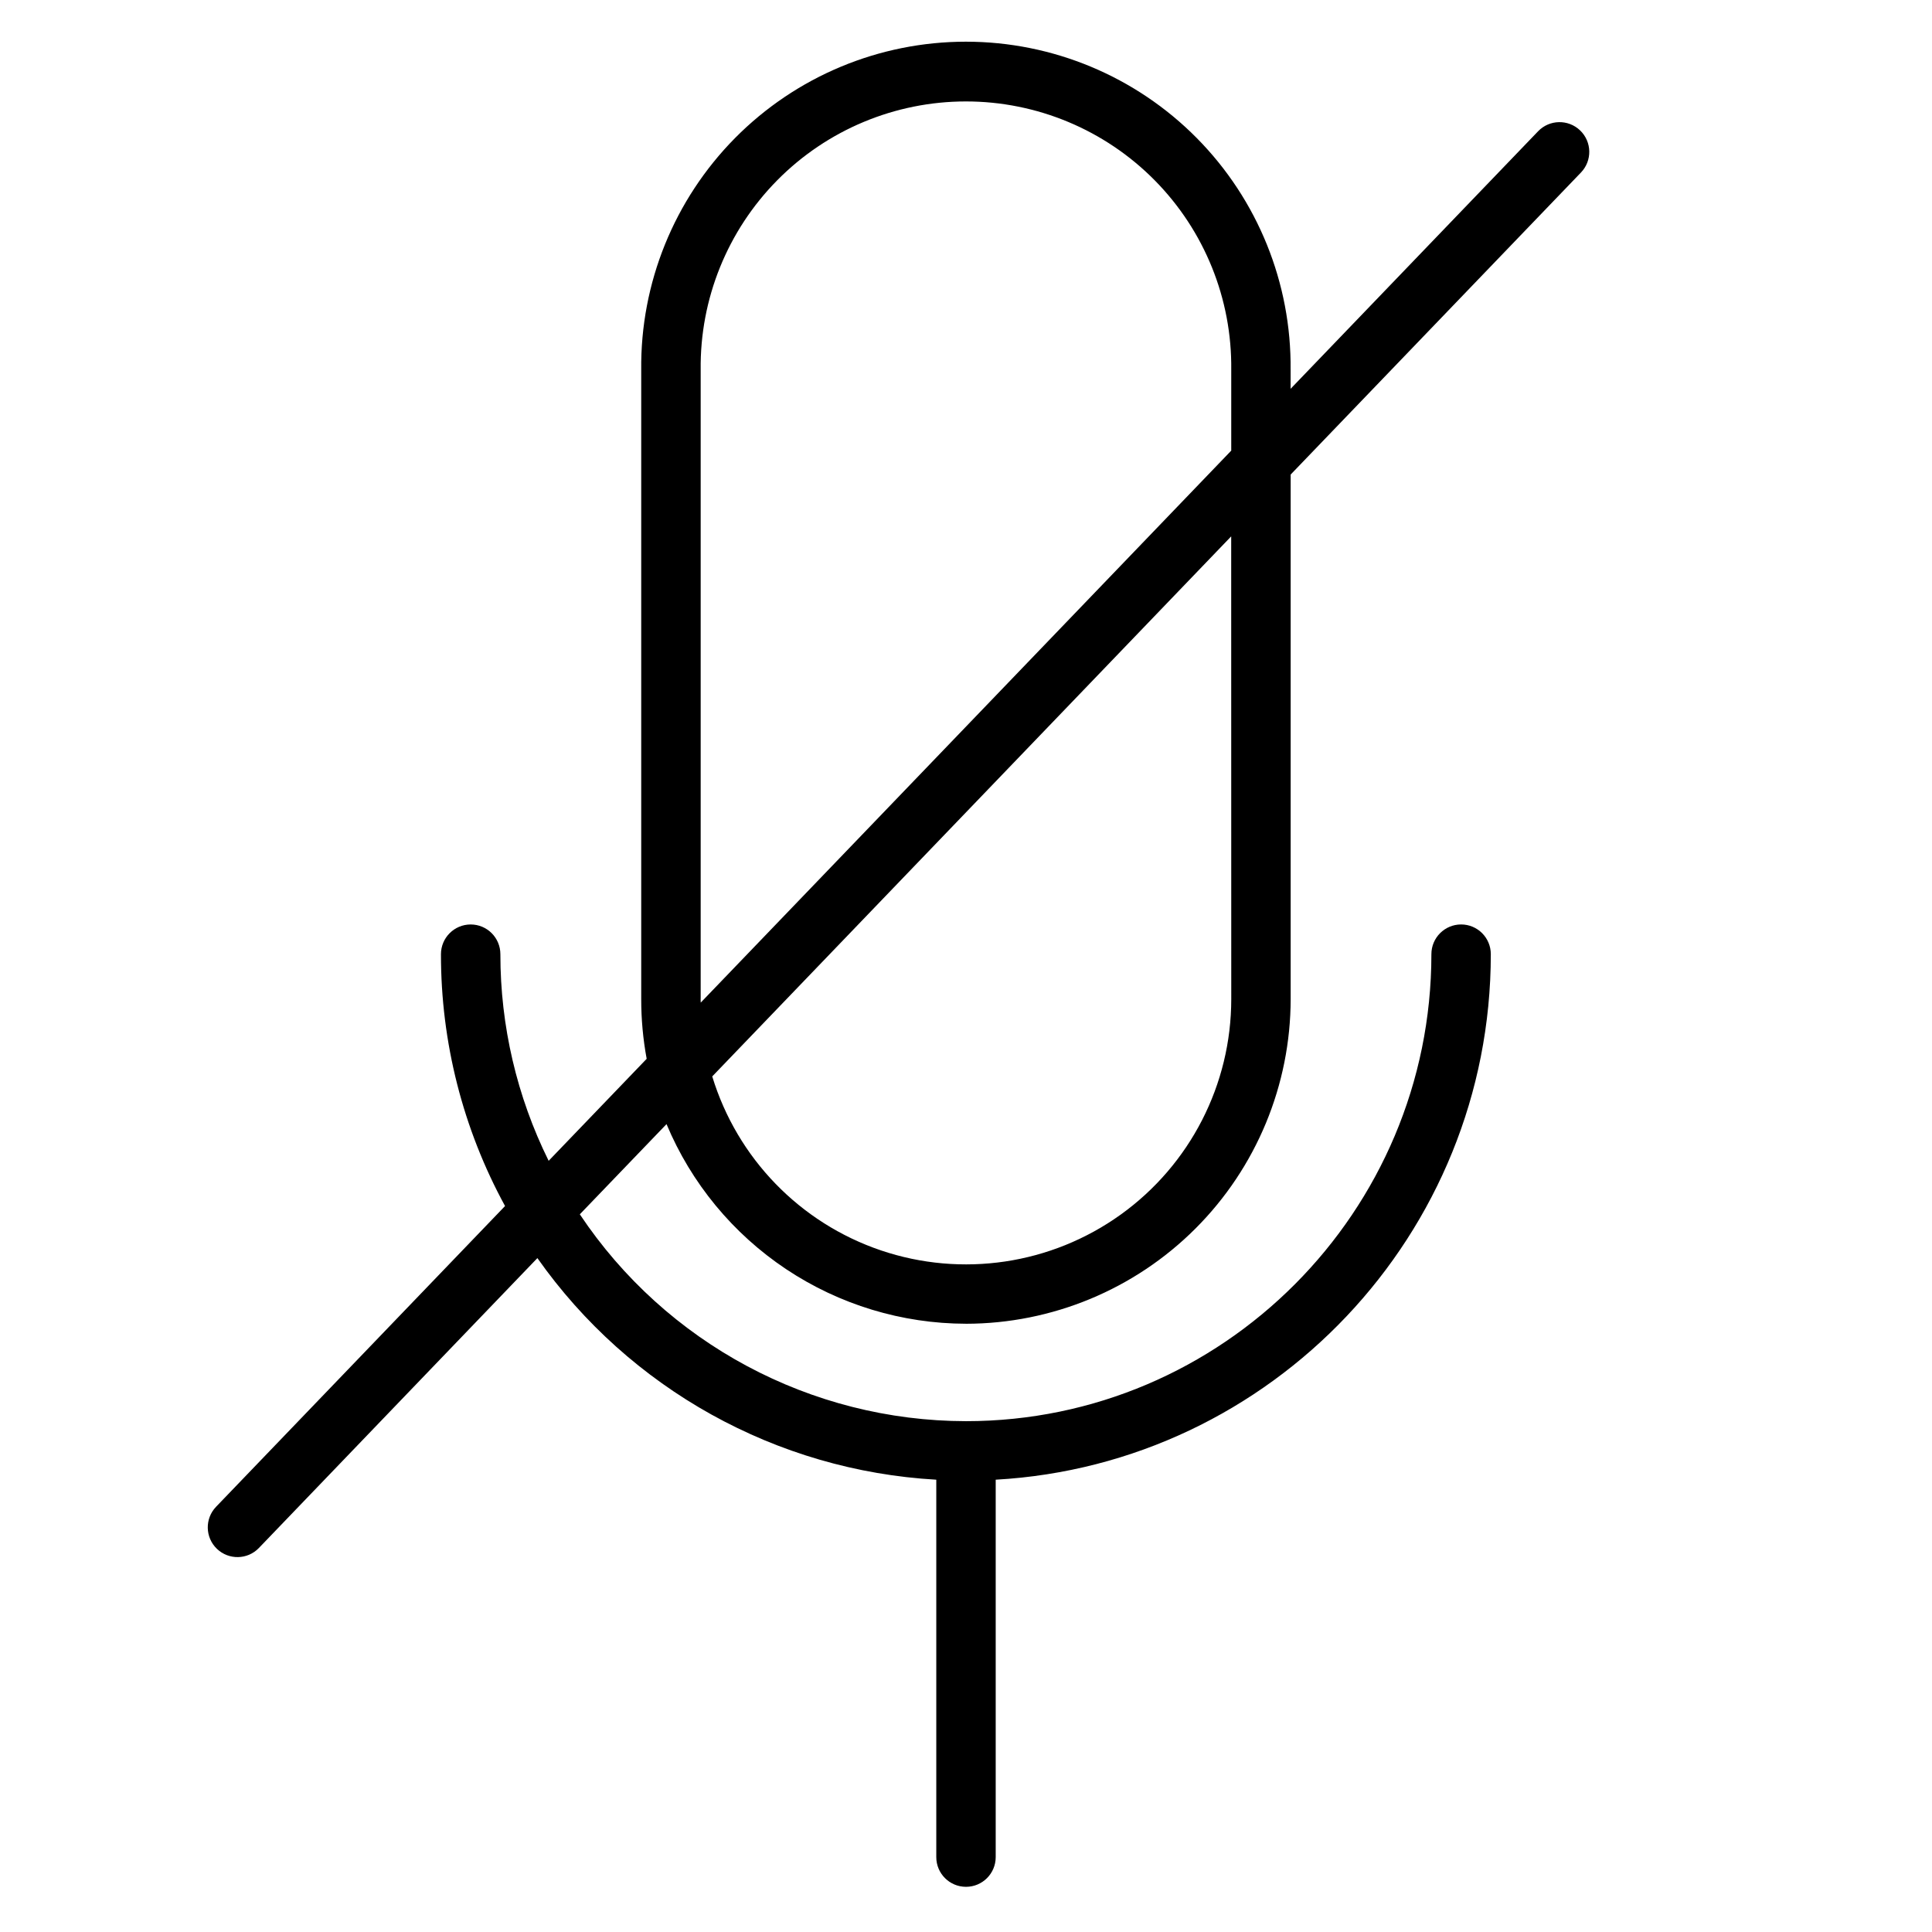 <?xml version="1.0" encoding="UTF-8"?>
<!-- Uploaded to: ICON Repo, www.svgrepo.com, Generator: ICON Repo Mixer Tools -->
<svg fill="#000000" width="800px" height="800px" version="1.1" viewBox="144 144 512 512" xmlns="http://www.w3.org/2000/svg">
 <path d="m400 494.81c22.812-0.027 44.684-9.102 60.812-25.234 16.133-16.133 25.203-38.004 25.227-60.816v-139l76.938-80.047 0.004-0.004c3.012-3.141 2.91-8.129-0.234-11.145-3.141-3.012-8.129-2.91-11.141 0.23l-65.582 68.242v-5.019h-0.004c0.246-22.98-8.711-45.102-24.875-61.441-16.164-16.336-38.188-25.527-61.172-25.527-22.98 0-45.008 9.191-61.172 25.527-16.16 16.34-25.117 38.461-24.871 61.441v166.74c-0.008 5.312 0.477 10.617 1.445 15.84l-25.977 27.031c-8.426-17.023-12.805-35.766-12.793-54.758 0-4.348-3.523-7.875-7.871-7.875s-7.875 3.527-7.875 7.875c-0.027 23.32 5.812 46.273 16.984 66.742l-76.586 79.703v0.004c-3.012 3.133-2.914 8.117 0.223 11.133 3.137 3.012 8.121 2.914 11.133-0.223l73.801-76.82c24.426 34.688 63.359 56.316 105.71 58.727v100.02c0 4.348 3.527 7.871 7.875 7.871s7.871-3.523 7.871-7.871v-100.02c73.031-4.102 131.21-64.992 131.21-139.27 0-4.348-3.523-7.875-7.871-7.875-4.348 0-7.875 3.527-7.875 7.875 0 68.242-55.332 123.76-123.34 123.76h0.004c-41.125-0.051-79.512-20.613-102.34-54.82l22.977-23.902c6.547 15.652 17.574 29.02 31.691 38.434 14.117 9.41 30.699 14.441 47.668 14.469zm70.297-86.051c0.008 22.656-10.906 43.93-29.316 57.137-18.41 13.211-42.059 16.734-63.52 9.473-21.461-7.266-38.105-24.43-44.711-46.105l137.53-143.12zm-140.61 0v-166.74c-0.223-18.789 7.086-36.883 20.293-50.25 13.211-13.367 31.219-20.887 50.008-20.887 18.793 0 36.801 7.519 50.008 20.887 13.211 13.367 20.52 31.461 20.297 50.25v21.402l-140.59 146.28c-0.012-0.312-0.031-0.629-0.031-0.941z"/>
</svg>
